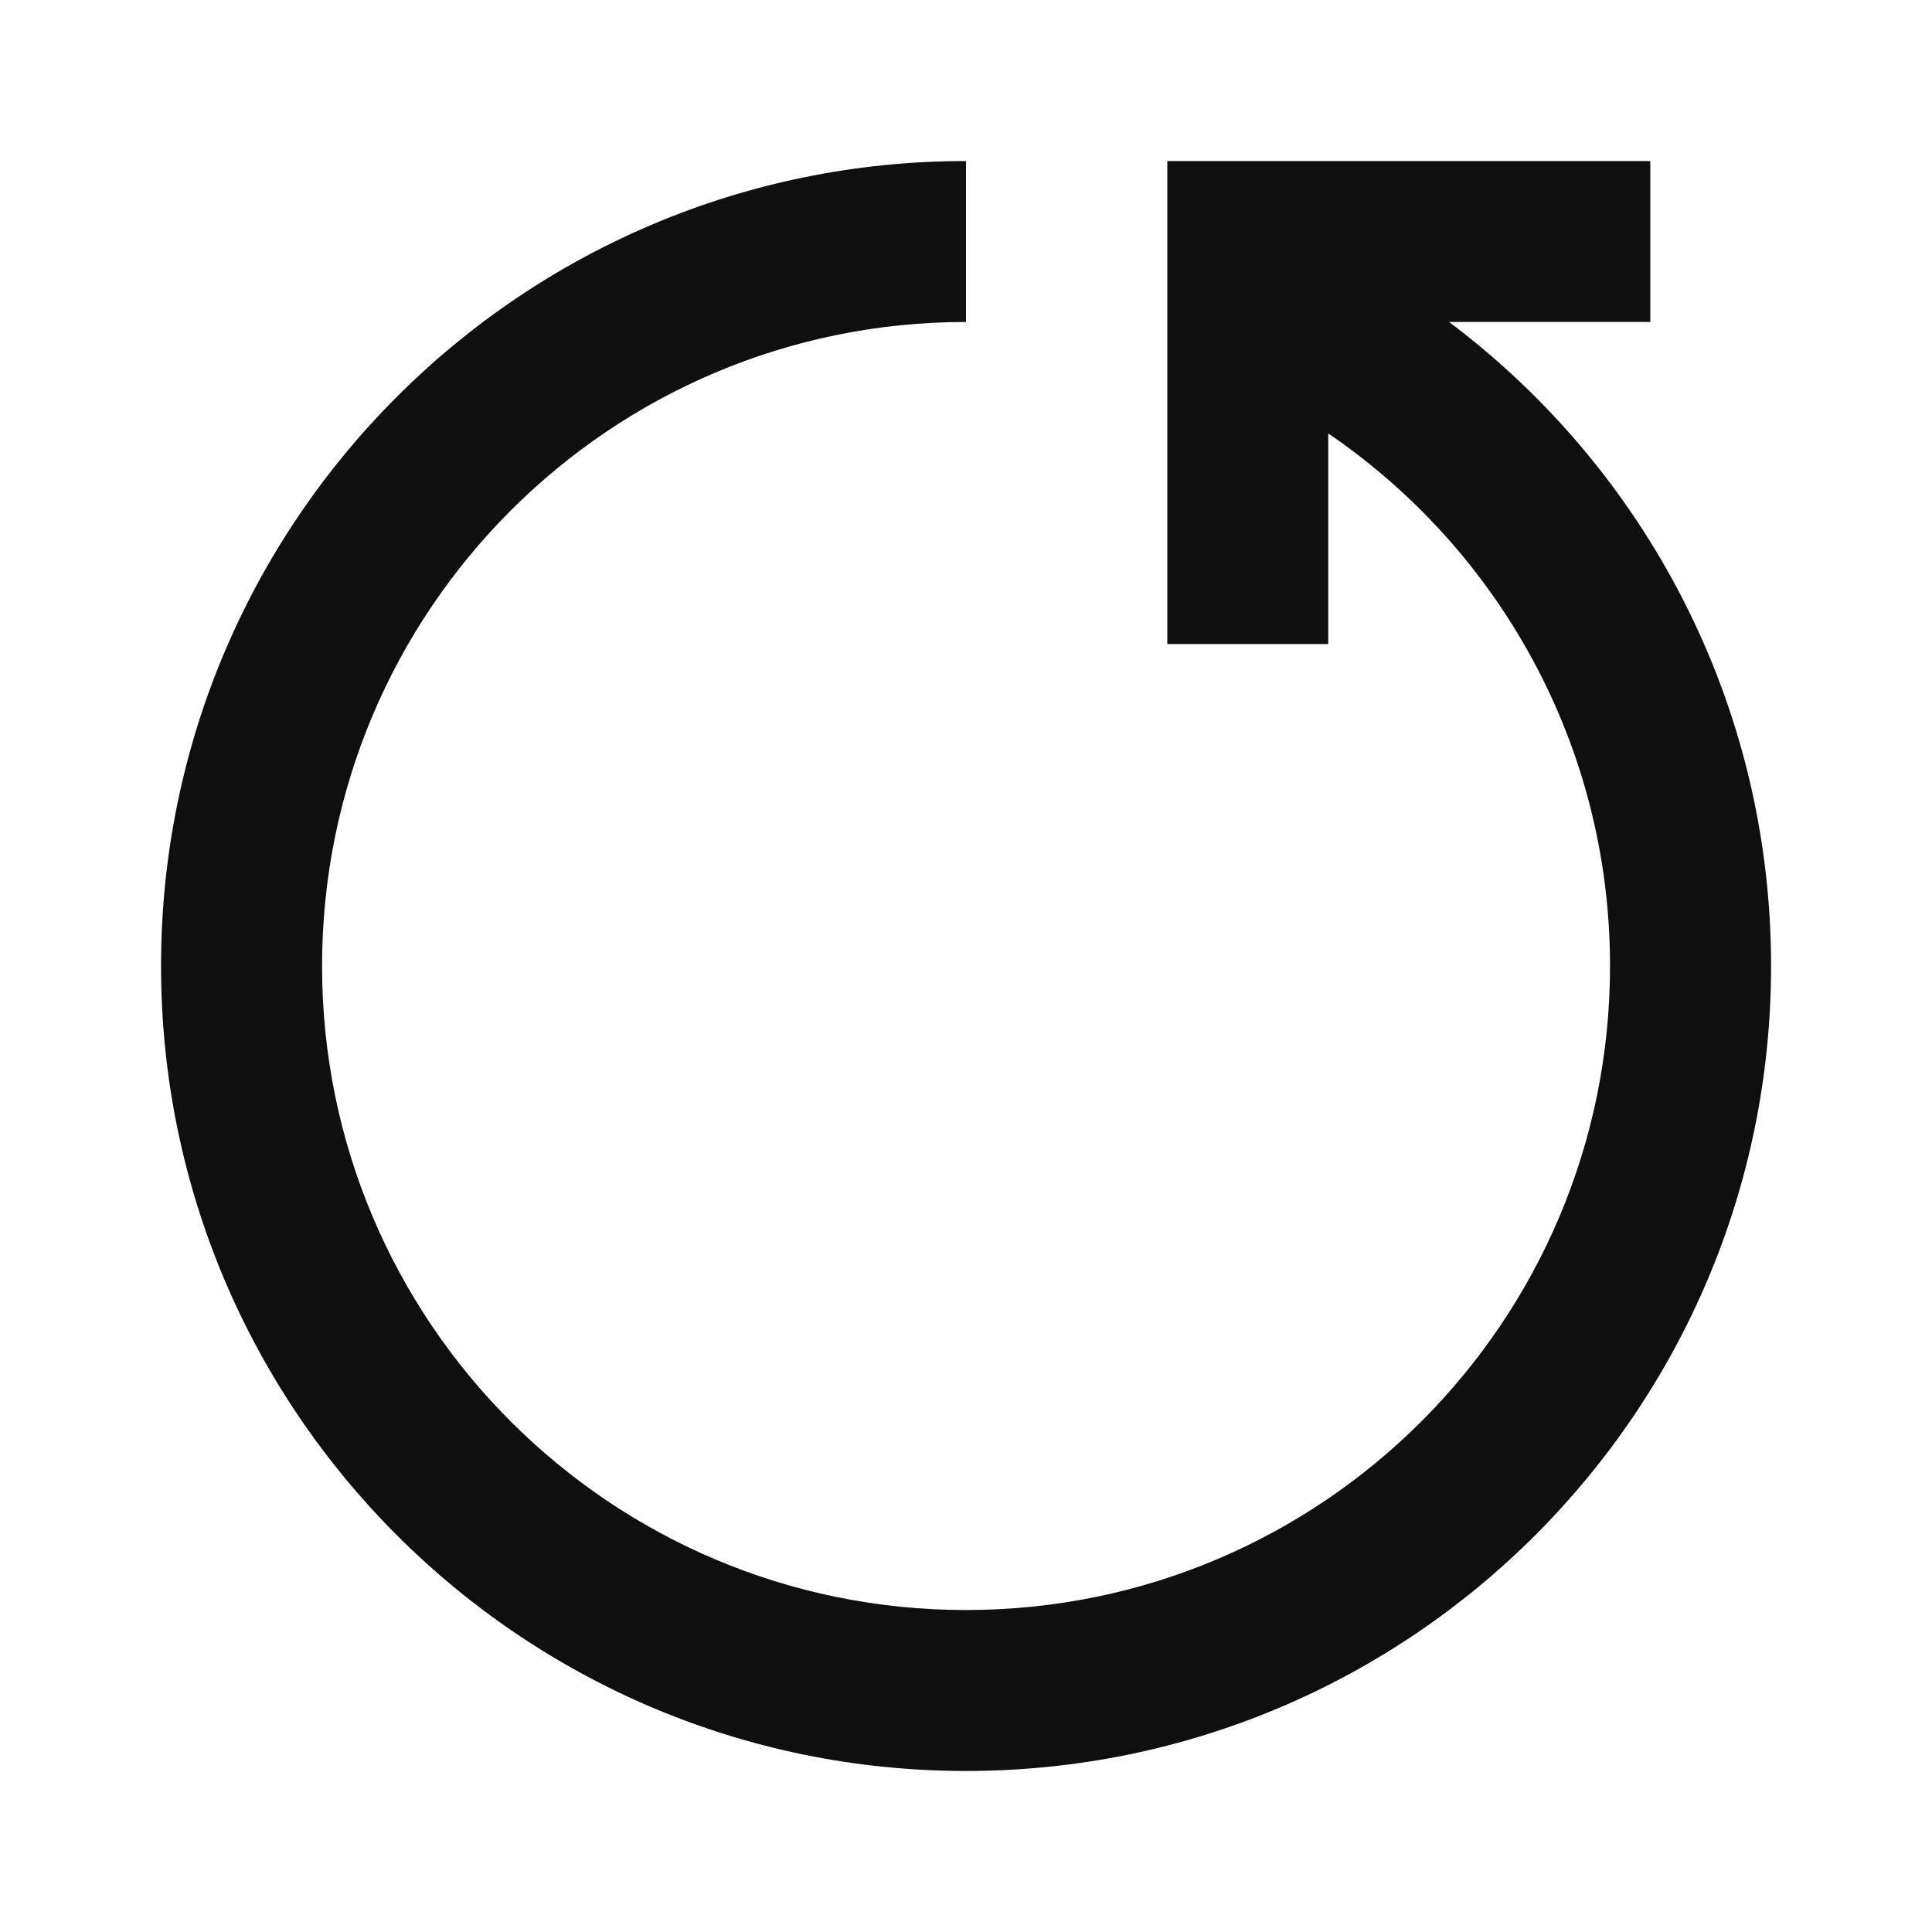 <svg width="20" height="20" viewBox="0 0 20 20" fill="none" xmlns="http://www.w3.org/2000/svg">
<path d="M18.334 10C18.334 14.602 14.603 18.333 10 18.333C5.398 18.333 1.667 14.602 1.667 10C1.667 5.398 5.398 1.667 10 1.667V3.333C6.318 3.333 3.334 6.318 3.334 10C3.334 13.682 6.318 16.667 10 16.667C13.682 16.667 16.667 13.682 16.667 10C16.667 7.709 15.511 5.687 13.75 4.487L13.75 6.667H12.084V1.667H17.084V3.333L15.001 3.333C17.025 4.854 18.334 7.274 18.334 10Z" fill="#0F0F0F"/>
</svg>
